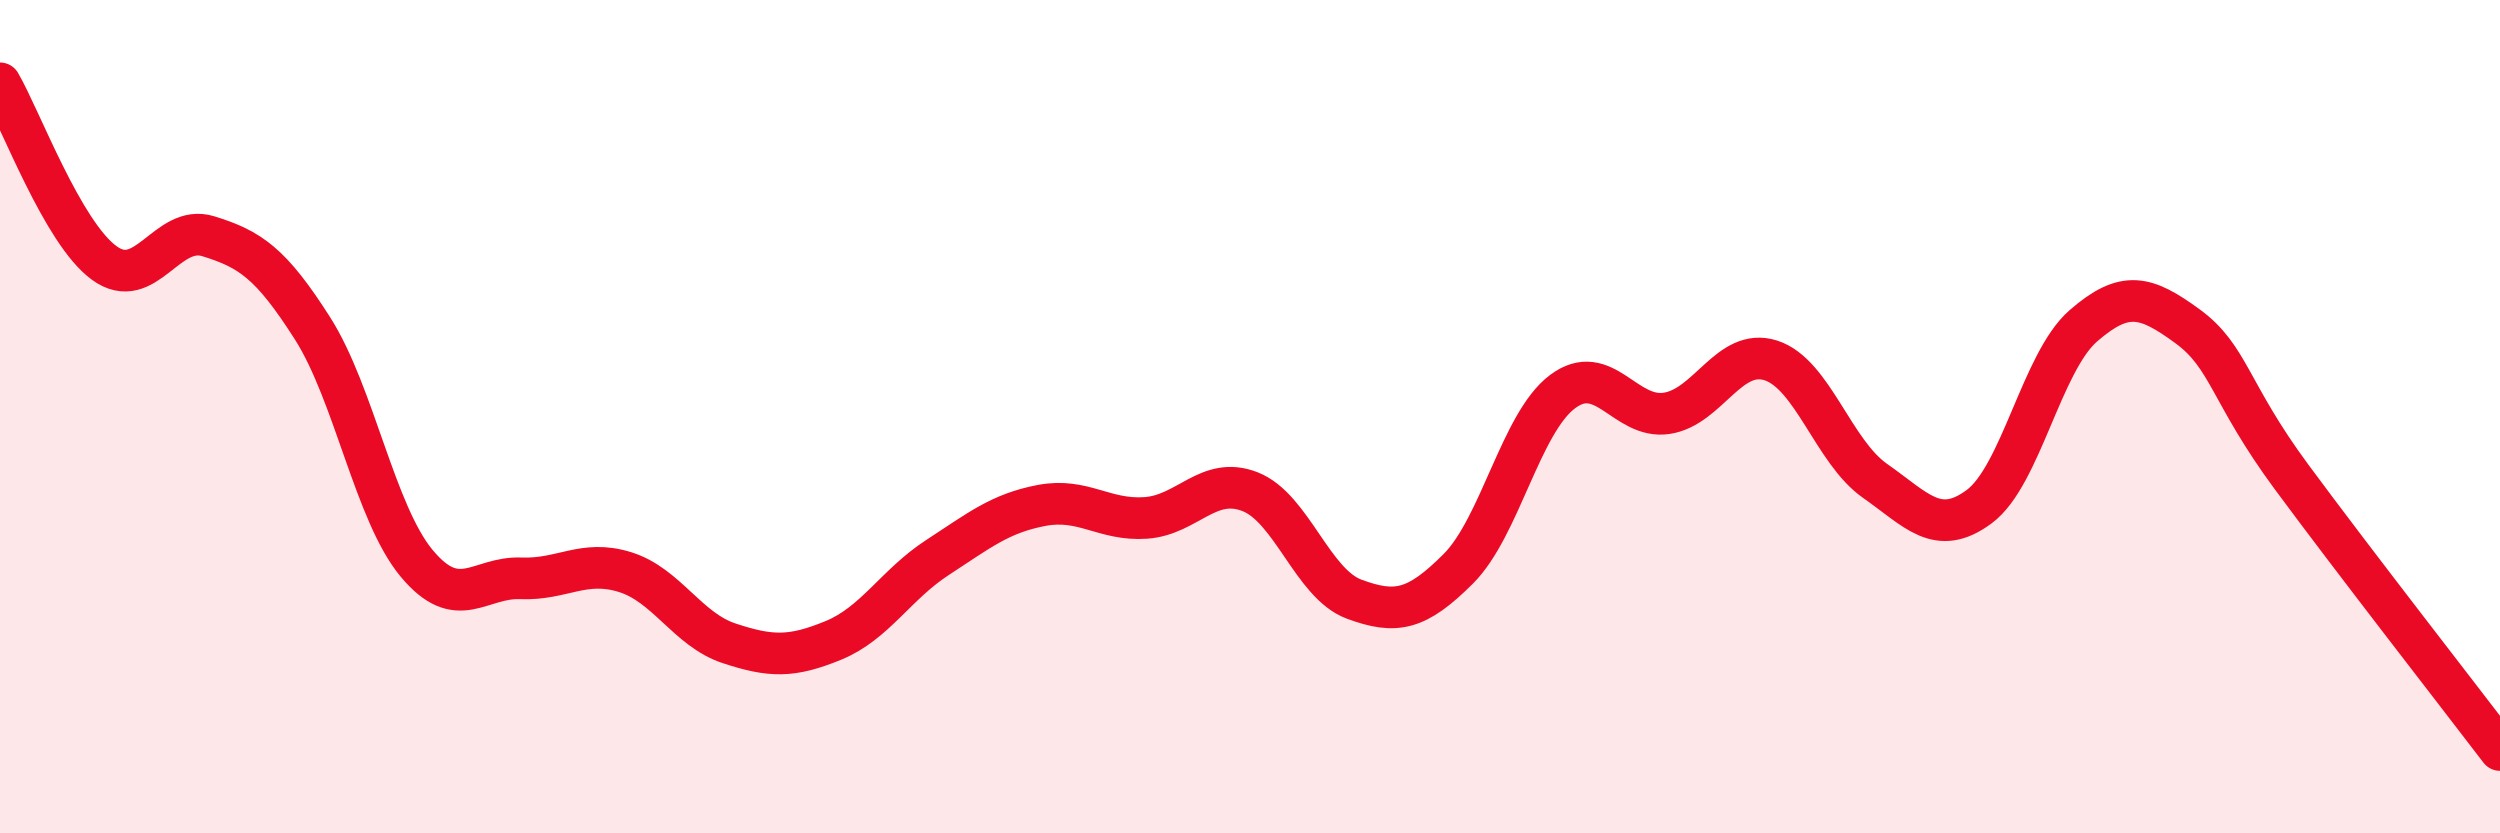 
    <svg width="60" height="20" viewBox="0 0 60 20" xmlns="http://www.w3.org/2000/svg">
      <path
        d="M 0,2 C 0.5,2.86 1.5,5.58 2.5,6.31 C 3.5,7.04 4,5.36 5,5.67 C 6,5.98 6.5,6.31 7.5,7.88 C 8.5,9.45 9,12.32 10,13.52 C 11,14.72 11.5,13.84 12.5,13.88 C 13.5,13.92 14,13.42 15,13.73 C 16,14.04 16.5,15.11 17.5,15.44 C 18.5,15.77 19,15.78 20,15.37 C 21,14.96 21.5,14.03 22.5,13.38 C 23.5,12.73 24,12.32 25,12.13 C 26,11.94 26.5,12.5 27.5,12.43 C 28.5,12.36 29,11.41 30,11.8 C 31,12.19 31.5,14.01 32.5,14.38 C 33.5,14.75 34,14.65 35,13.65 C 36,12.65 36.5,10.15 37.5,9.4 C 38.5,8.65 39,10.07 40,9.92 C 41,9.77 41.5,8.33 42.5,8.65 C 43.5,8.97 44,10.84 45,11.54 C 46,12.24 46.5,12.9 47.5,12.16 C 48.5,11.42 49,8.69 50,7.82 C 51,6.95 51.5,7.1 52.5,7.83 C 53.5,8.56 53.5,9.42 55,11.45 C 56.5,13.48 59,16.69 60,18L60 20L0 20Z"
        fill="#EB0A25"
        opacity="0.1"
        stroke-linecap="round"
        stroke-linejoin="round"
      />
      <path
        d="M 0,2 C 0.5,2.86 1.5,5.58 2.5,6.31 C 3.5,7.04 4,5.36 5,5.67 C 6,5.98 6.5,6.31 7.5,7.88 C 8.5,9.45 9,12.32 10,13.52 C 11,14.72 11.5,13.84 12.5,13.88 C 13.5,13.92 14,13.42 15,13.73 C 16,14.04 16.5,15.11 17.5,15.44 C 18.5,15.77 19,15.78 20,15.37 C 21,14.96 21.5,14.03 22.5,13.38 C 23.5,12.73 24,12.32 25,12.13 C 26,11.94 26.5,12.5 27.5,12.43 C 28.5,12.36 29,11.41 30,11.8 C 31,12.19 31.5,14.01 32.5,14.38 C 33.5,14.75 34,14.65 35,13.65 C 36,12.65 36.5,10.15 37.5,9.4 C 38.5,8.65 39,10.07 40,9.92 C 41,9.77 41.5,8.33 42.5,8.65 C 43.5,8.97 44,10.84 45,11.54 C 46,12.24 46.5,12.9 47.5,12.16 C 48.5,11.42 49,8.69 50,7.82 C 51,6.95 51.5,7.1 52.5,7.83 C 53.5,8.56 53.5,9.42 55,11.45 C 56.5,13.48 59,16.69 60,18"
        stroke="#EB0A25"
        stroke-width="1"
        fill="none"
        stroke-linecap="round"
        stroke-linejoin="round"
      />
    </svg>
  